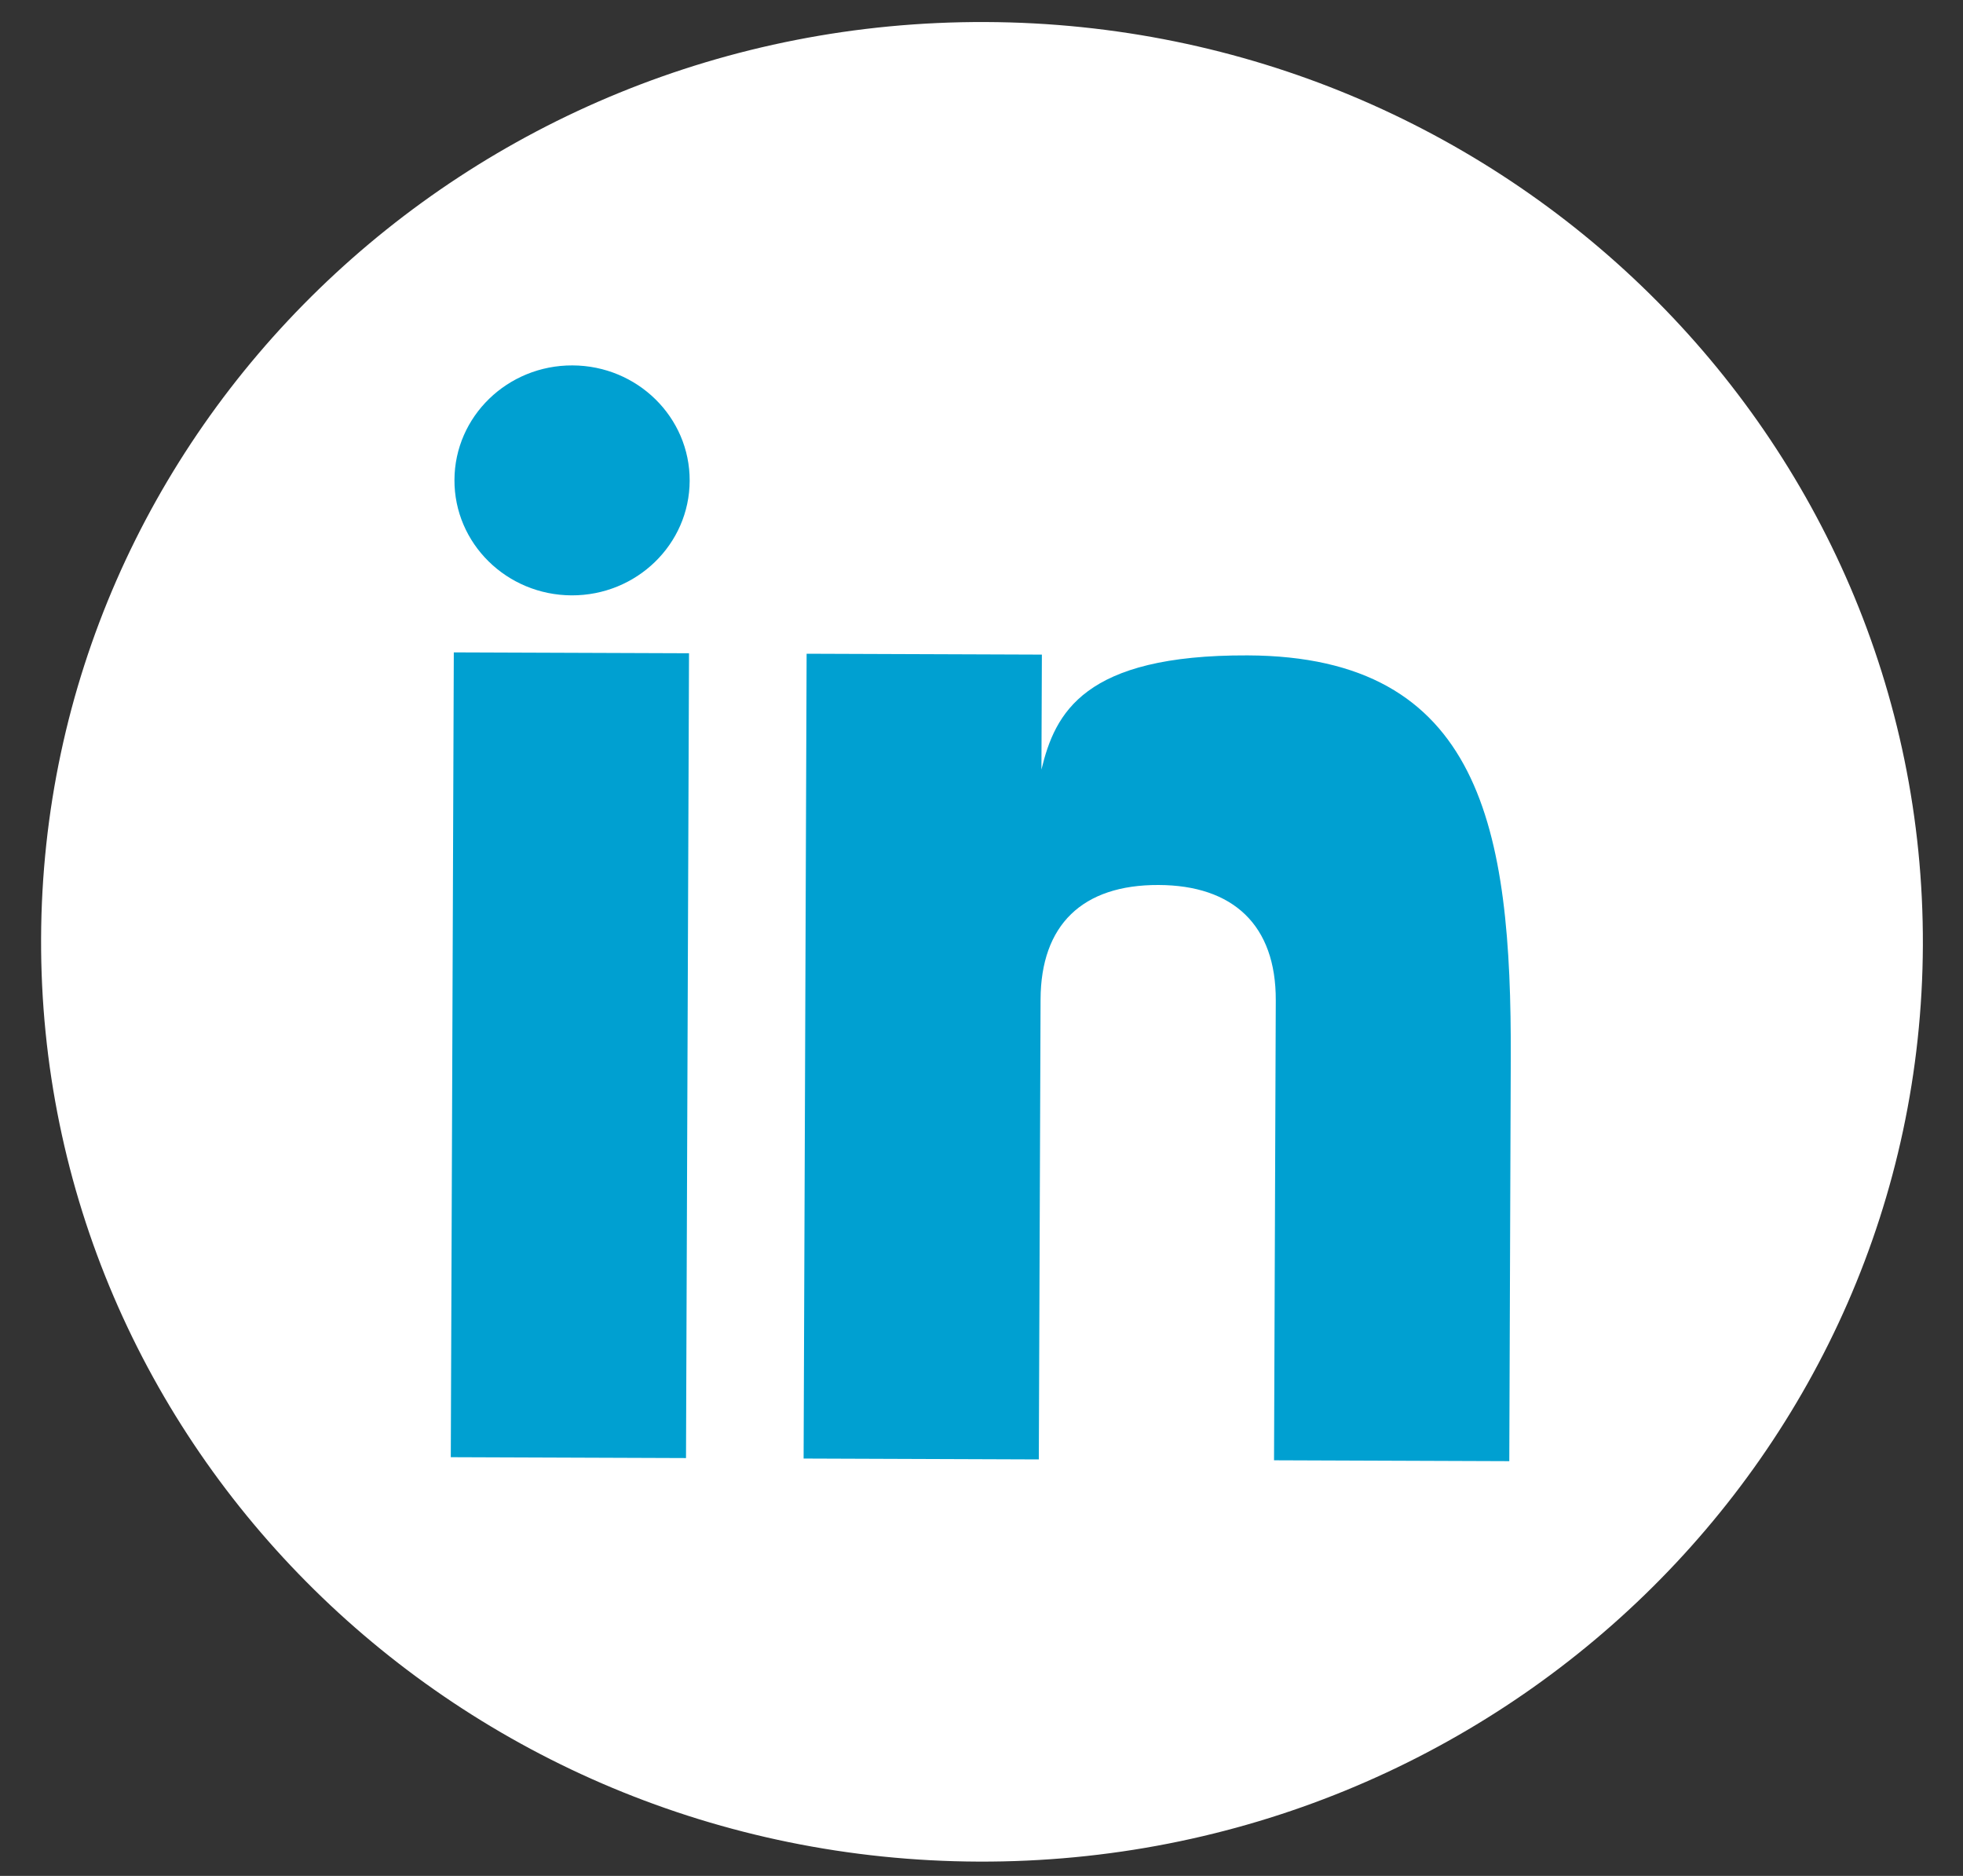 <svg width="45" height="43" viewBox="0 0 45 43" fill="none" xmlns="http://www.w3.org/2000/svg">
<rect x="0" y="0" width="45" height="43" fill="#333333" stroke="none"/>
<path d="M22.432 42.672C34.344 42.717 44.036 33.313 44.08 21.669C44.123 10.025 34.502 0.55 22.59 0.505C10.678 0.46 0.986 9.863 0.942 21.507C0.898 33.151 10.519 42.627 22.432 42.672Z" fill="white"/>
<path d="M15.795 14.974L10.403 14.954L10.334 33.402L15.726 33.422L15.795 14.974Z" fill="#00A0D1"/>
<path d="M28.6 15.023C24.838 15.008 24.186 16.347 23.874 17.64L23.884 15.005L18.491 14.985L18.422 33.433L23.814 33.453L23.854 22.911C23.86 21.202 24.811 20.279 26.56 20.286C28.266 20.292 29.253 21.203 29.246 22.931L29.206 33.473L34.599 33.493L34.633 24.269C34.653 18.998 33.966 15.043 28.6 15.023Z" fill="#00A0D1"/>
<path d="M13.104 13.647C14.593 13.652 15.805 12.477 15.81 11.021C15.816 9.566 14.613 8.381 13.124 8.376C11.635 8.37 10.423 9.546 10.418 11.001C10.412 12.457 11.615 13.641 13.104 13.647Z" fill="#00A0D1"/>
</svg>
